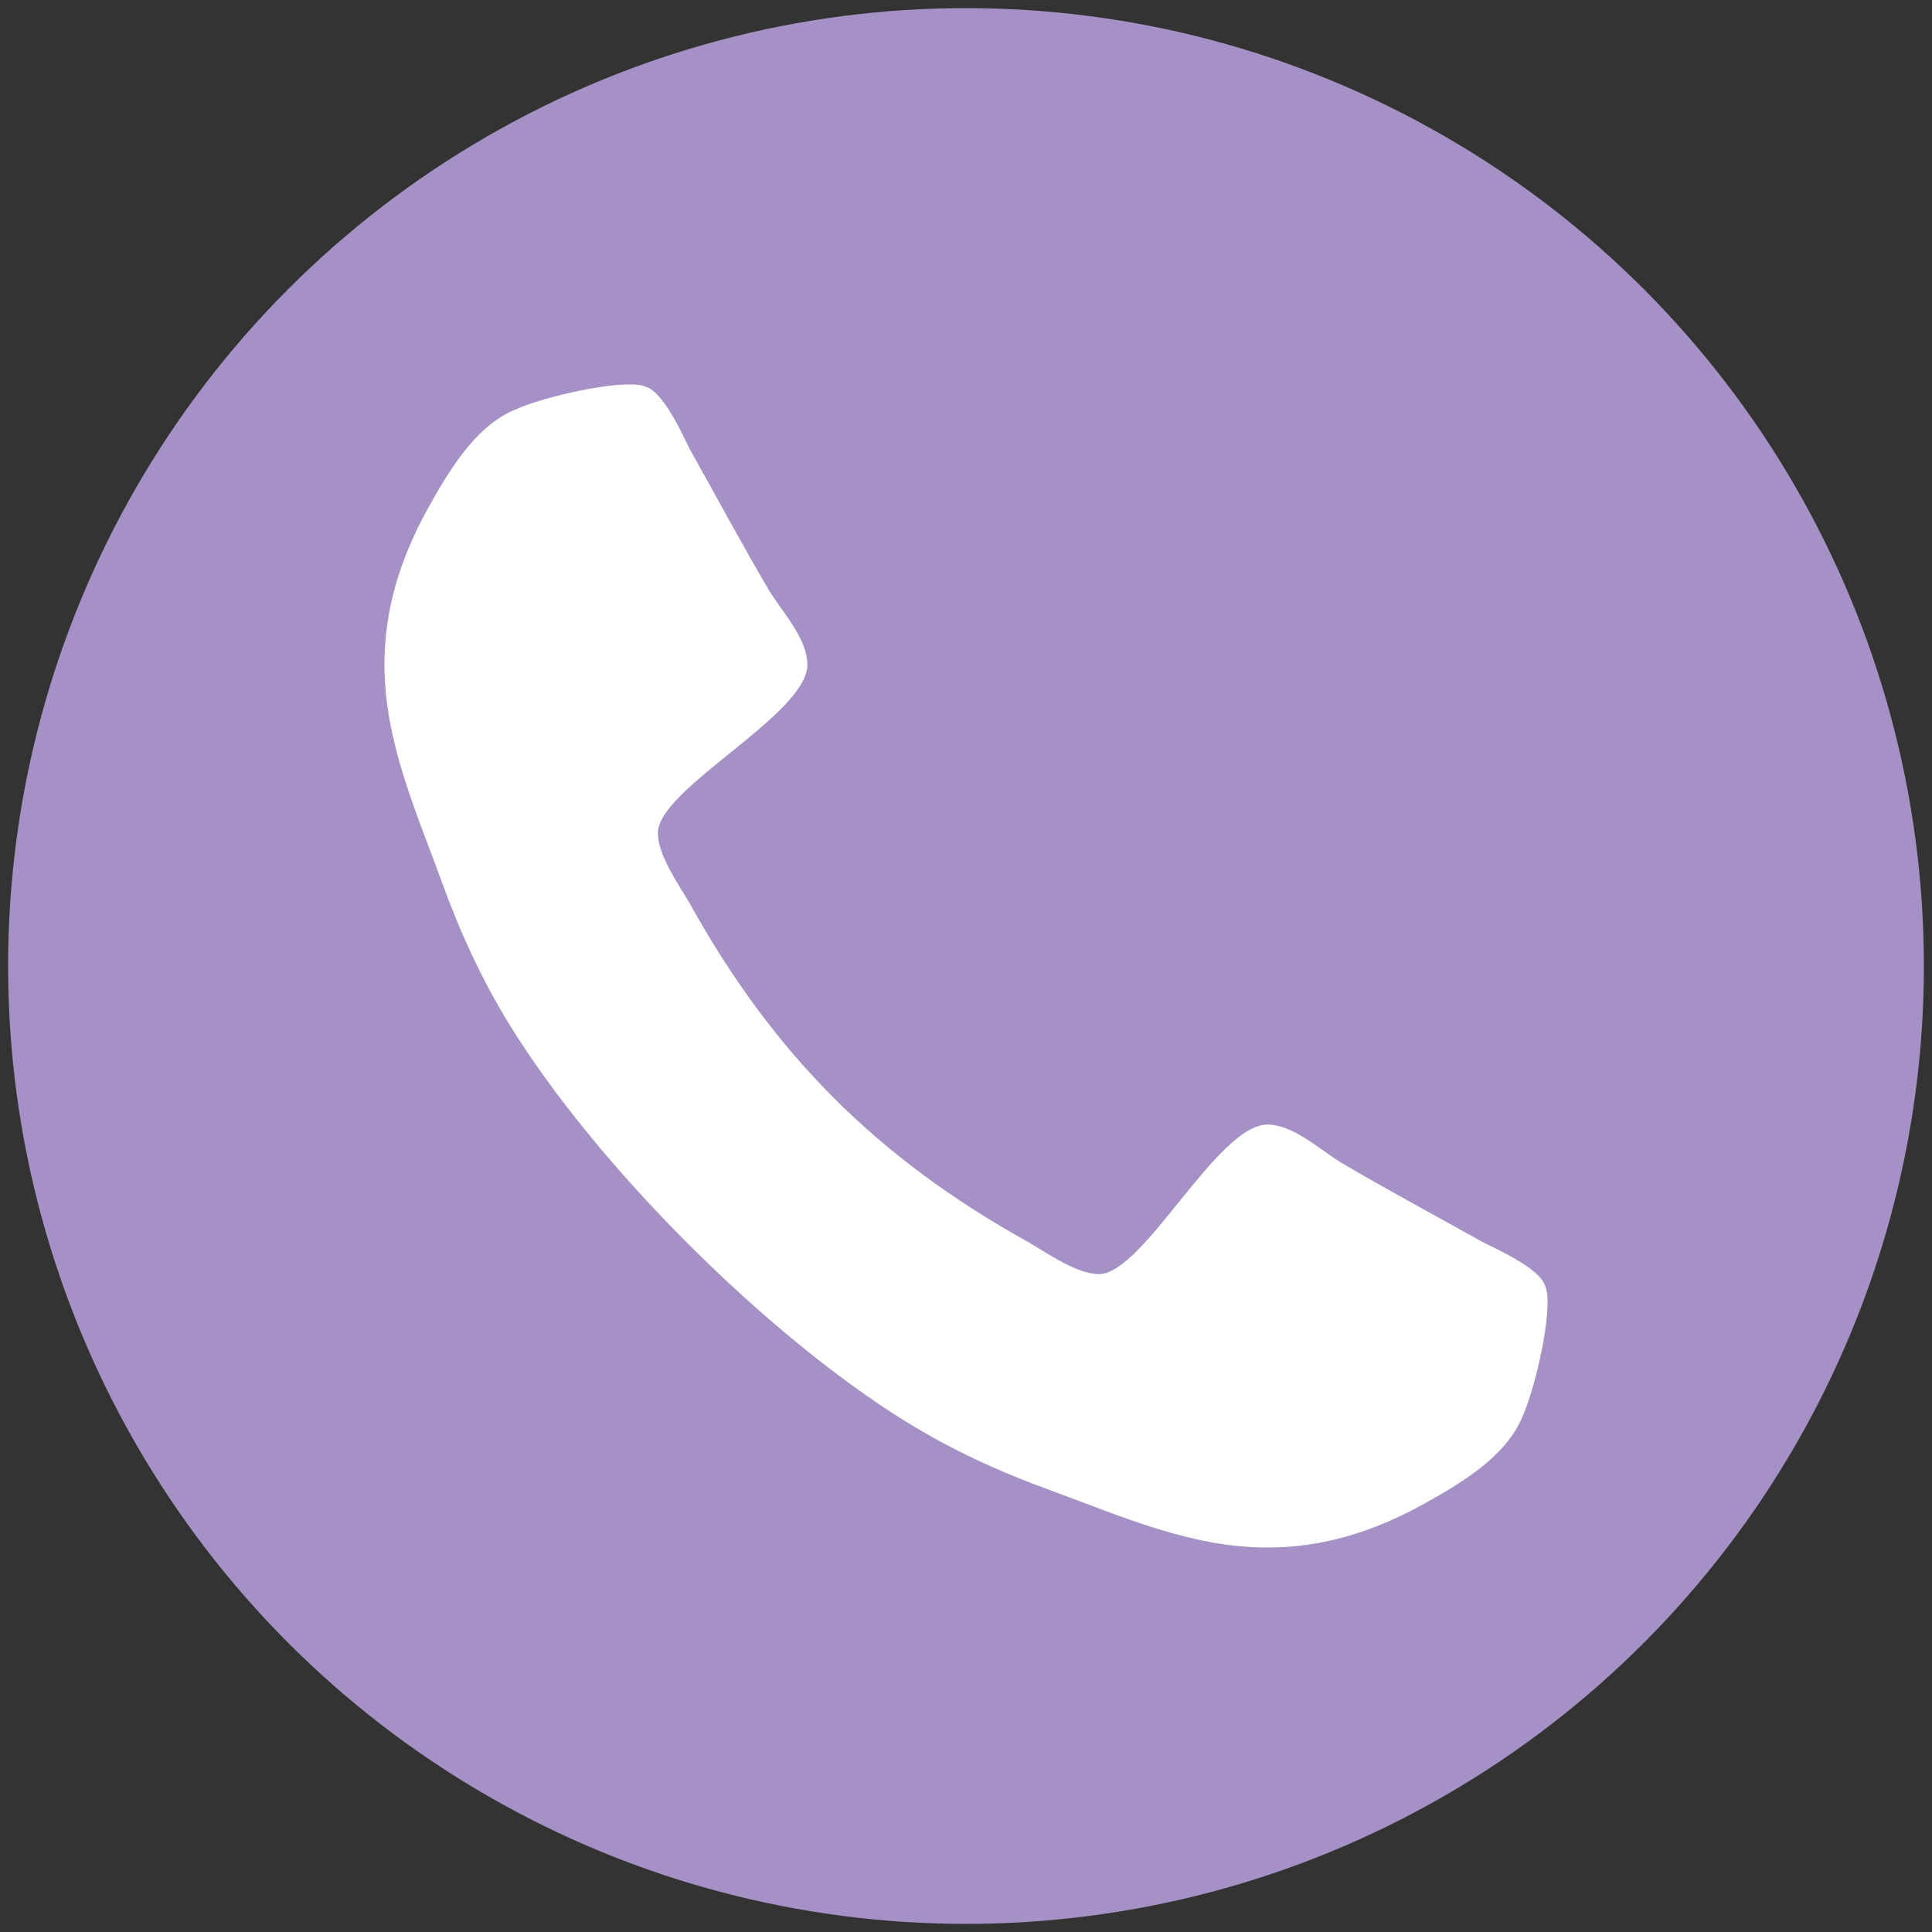 <?xml version="1.0" encoding="UTF-8"?><svg xmlns="http://www.w3.org/2000/svg" viewBox="0 0 400 400"><rect x="0" y="0" width="400" height="400" fill="#333333" stroke="none"/><g id="Ebene_1"><circle cx="200" cy="200" r="198.321" style="fill:#a591c5;"/></g><g id="Ebene_2"><path d="M315.1,293.55c-3.591,8.381-13.17,13.854-20.866,18.129-10.09,5.473-20.351,8.722-31.811,8.722-15.906,0-30.271-6.499-44.808-11.801-10.433-3.763-20.523-8.381-29.93-14.195-29.074-17.958-64.133-53.018-82.092-82.092-5.814-9.407-10.433-19.497-14.194-29.93-5.303-14.537-11.802-28.903-11.802-44.809,0-11.458,3.25-21.72,8.723-31.81,4.276-7.696,9.748-17.273,18.128-20.865,5.644-2.566,17.616-5.302,23.773-5.302,1.197,0,2.394,0,3.591,.513,3.591,1.197,7.354,9.578,9.064,12.999,5.473,9.748,10.774,19.668,16.418,29.244,2.735,4.447,7.867,9.92,7.867,15.221,0,10.433-30.955,25.654-30.955,34.89,0,4.617,4.276,10.603,6.67,14.707,17.274,31.127,38.822,52.676,69.949,69.949,4.104,2.394,10.09,6.67,14.709,6.67,9.236,0,24.457-30.955,34.888-30.955,5.303,0,10.776,5.131,15.221,7.867,9.579,5.644,19.497,10.946,29.245,16.418,3.422,1.71,11.802,5.473,12.999,9.064,.513,1.197,.513,2.394,.513,3.591,0,6.157-2.735,18.129-5.301,23.773Z" style="fill:#fff;"/></g></svg>